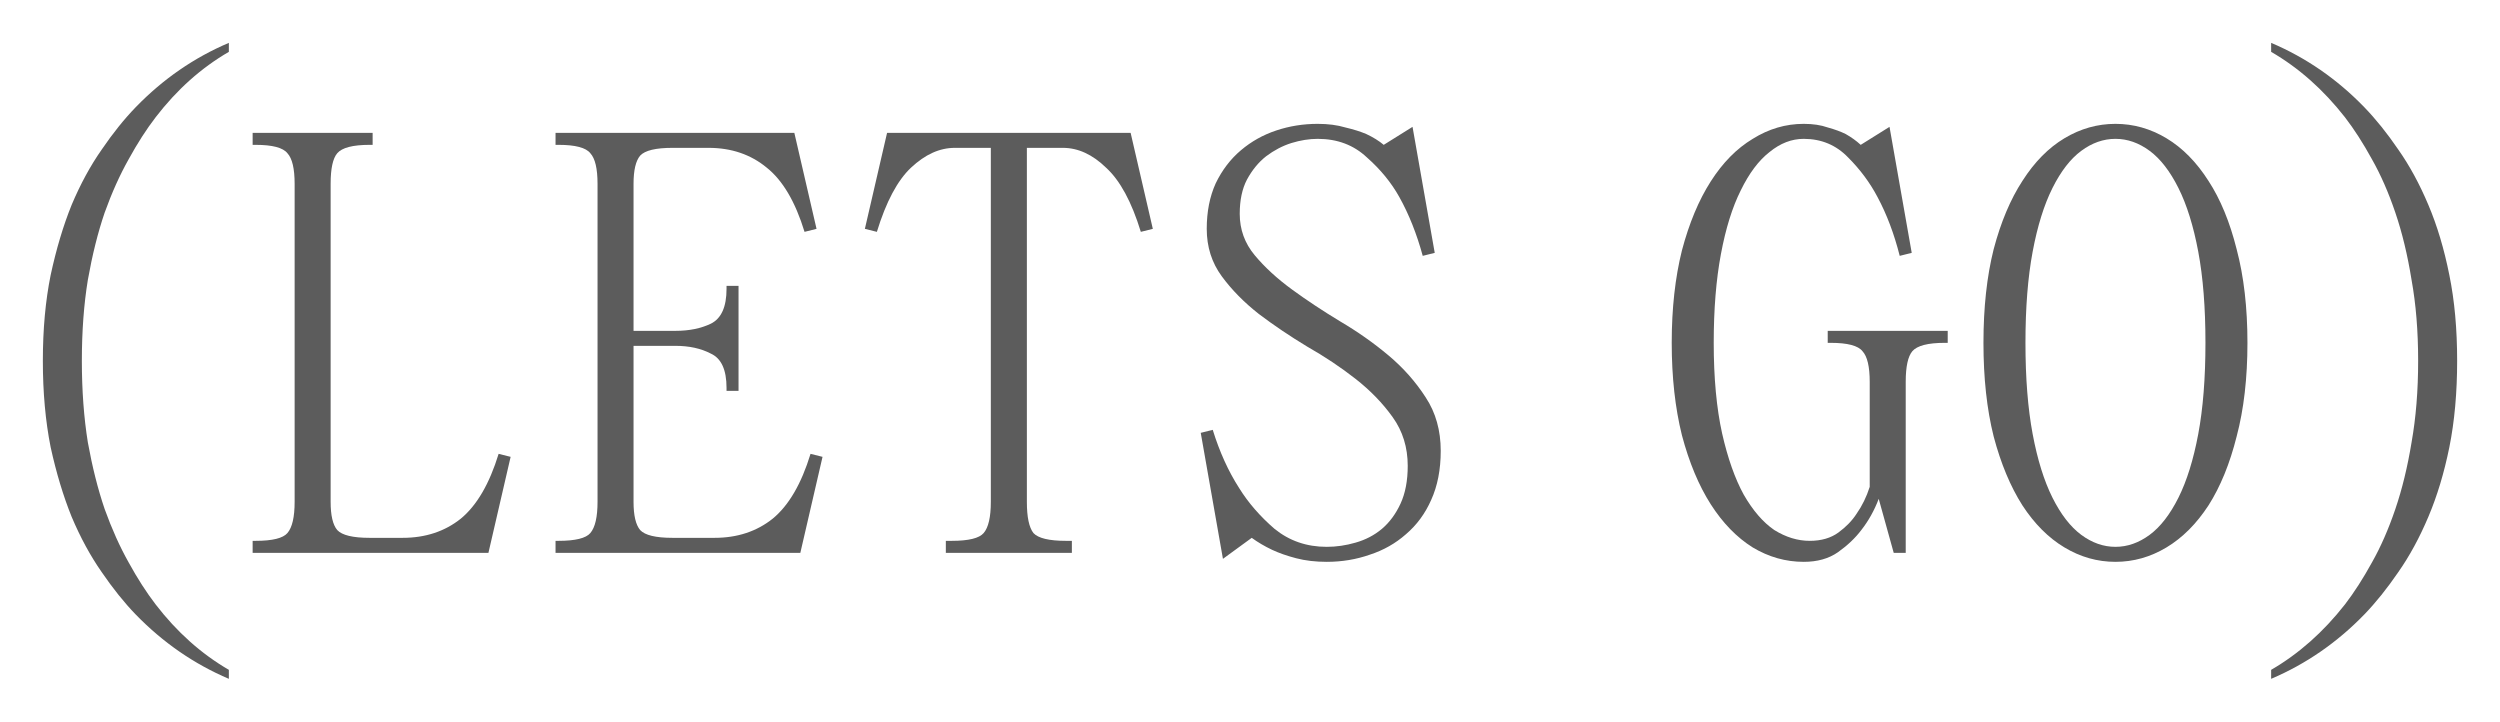<?xml version="1.0" encoding="UTF-8"?> <svg xmlns="http://www.w3.org/2000/svg" viewBox="5999.12 5873.6 58.335 16.84"><path fill="#5C5C5C" fill-opacity="1" stroke="" stroke-opacity="1" stroke-width="1" fill-rule="evenodd" id="tSvg24d85fd99d" d="M 6000.12 5882.02 C 6000.12 5881.282 6000.181 5880.615 6000.302 5880.018 C 6000.433 5879.411 6000.596 5878.865 6000.792 5878.38 C 6000.997 5877.894 6001.231 5877.465 6001.492 5877.092 C 6001.753 5876.709 6002.019 5876.378 6002.29 5876.098 C 6002.925 5875.444 6003.648 5874.945 6004.46 5874.6 C 6004.46 5874.81 6004.46 5874.81 6004.46 5874.81 C 6003.816 5875.183 6003.247 5875.692 6002.752 5876.336 C 6002.537 5876.616 6002.327 5876.942 6002.122 5877.316 C 6001.917 5877.68 6001.73 5878.095 6001.562 5878.562 C 6001.403 5879.028 6001.273 5879.551 6001.17 5880.13 C 6001.077 5880.699 6001.03 5881.329 6001.03 5882.02 C 6001.03 5882.71 6001.077 5883.345 6001.17 5883.924 C 6001.273 5884.493 6001.403 5885.011 6001.562 5885.478 C 6001.73 5885.944 6001.917 5886.36 6002.122 5886.724 C 6002.327 5887.097 6002.537 5887.424 6002.752 5887.704 C 6003.247 5888.348 6003.816 5888.856 6004.46 5889.23 C 6004.46 5889.44 6004.46 5889.44 6004.46 5889.44 C 6003.648 5889.094 6002.925 5888.595 6002.29 5887.942 C 6002.019 5887.662 6001.753 5887.33 6001.492 5886.948 C 6001.231 5886.574 6000.997 5886.145 6000.792 5885.66 C 6000.596 5885.174 6000.433 5884.633 6000.302 5884.036 C 6000.181 5883.429 6000.12 5882.757 6000.12 5882.02Z"></path><path fill="#5C5C5C" fill-opacity="1" stroke="" stroke-opacity="1" stroke-width="1" fill-rule="evenodd" id="tSvg63d70a24a5" d="M 6005.015 5876.98 C 6005.015 5876.7 6005.015 5876.7 6005.015 5876.7 C 6005.015 5876.7 6007.815 5876.7 6007.815 5876.7 C 6007.815 5876.7 6007.815 5876.98 6007.815 5876.98 C 6007.815 5876.98 6007.745 5876.98 6007.745 5876.98 C 6007.353 5876.98 6007.101 5877.045 6006.989 5877.176 C 6006.886 5877.297 6006.835 5877.535 6006.835 5877.89 C 6006.835 5885.31 6006.835 5885.31 6006.835 5885.31 C 6006.835 5885.627 6006.886 5885.846 6006.989 5885.968 C 6007.101 5886.089 6007.353 5886.15 6007.745 5886.15 C 6008.515 5886.15 6008.515 5886.15 6008.515 5886.15 C 6009.047 5886.15 6009.5 5886 6009.873 5885.702 C 6010.246 5885.394 6010.54 5884.89 6010.755 5884.19 C 6011.035 5884.26 6011.035 5884.26 6011.035 5884.26 C 6011.035 5884.26 6010.517 5886.5 6010.517 5886.5 C 6010.517 5886.5 6005.015 5886.5 6005.015 5886.5 C 6005.015 5886.5 6005.015 5886.22 6005.015 5886.22 C 6005.015 5886.22 6005.085 5886.22 6005.085 5886.22 C 6005.477 5886.22 6005.724 5886.159 6005.827 5886.038 C 6005.939 5885.907 6005.995 5885.664 6005.995 5885.31 C 6005.995 5877.89 6005.995 5877.89 6005.995 5877.89 C 6005.995 5877.535 6005.939 5877.297 6005.827 5877.176 C 6005.724 5877.045 6005.477 5876.98 6005.085 5876.98 C 6005.015 5876.98 6005.015 5876.98 6005.015 5876.98"></path><path fill="#5C5C5C" fill-opacity="1" stroke="" stroke-opacity="1" stroke-width="1" fill-rule="evenodd" id="tSvgca03f73024" d="M 6012.083 5886.22 C 6012.153 5886.22 6012.153 5886.22 6012.153 5886.22 C 6012.545 5886.22 6012.793 5886.159 6012.895 5886.038 C 6013.007 5885.907 6013.063 5885.664 6013.063 5885.31 C 6013.063 5877.89 6013.063 5877.89 6013.063 5877.89 C 6013.063 5877.535 6013.007 5877.297 6012.895 5877.176 C 6012.793 5877.045 6012.545 5876.98 6012.153 5876.98 C 6012.083 5876.98 6012.083 5876.98 6012.083 5876.98 C 6012.083 5876.98 6012.083 5876.7 6012.083 5876.7 C 6012.083 5876.7 6017.655 5876.7 6017.655 5876.7 C 6017.655 5876.7 6018.173 5878.94 6018.173 5878.94 C 6018.173 5878.94 6017.893 5879.01 6017.893 5879.01 C 6017.679 5878.31 6017.385 5877.81 6017.011 5877.512 C 6016.638 5877.204 6016.185 5877.05 6015.653 5877.05 C 6014.813 5877.05 6014.813 5877.05 6014.813 5877.05 C 6014.421 5877.05 6014.169 5877.11 6014.057 5877.232 C 6013.955 5877.353 6013.903 5877.572 6013.903 5877.89 C 6013.903 5881.32 6013.903 5881.32 6013.903 5881.32 C 6013.903 5881.32 6014.883 5881.32 6014.883 5881.32 C 6015.201 5881.32 6015.476 5881.264 6015.709 5881.152 C 6015.952 5881.03 6016.073 5880.76 6016.073 5880.34 C 6016.073 5880.27 6016.073 5880.27 6016.073 5880.27 C 6016.073 5880.27 6016.353 5880.27 6016.353 5880.27 C 6016.353 5880.27 6016.353 5882.72 6016.353 5882.72 C 6016.353 5882.72 6016.073 5882.72 6016.073 5882.72 C 6016.073 5882.72 6016.073 5882.65 6016.073 5882.65 C 6016.073 5882.23 6015.952 5881.964 6015.709 5881.852 C 6015.476 5881.73 6015.201 5881.67 6014.883 5881.67 C 6013.903 5881.67 6013.903 5881.67 6013.903 5881.67 C 6013.903 5881.67 6013.903 5885.31 6013.903 5885.31 C 6013.903 5885.627 6013.955 5885.846 6014.057 5885.968 C 6014.169 5886.089 6014.421 5886.15 6014.813 5886.15 C 6015.793 5886.15 6015.793 5886.15 6015.793 5886.15 C 6016.325 5886.15 6016.778 5886 6017.151 5885.702 C 6017.525 5885.394 6017.819 5884.89 6018.033 5884.19 C 6018.313 5884.26 6018.313 5884.26 6018.313 5884.26 C 6018.313 5884.26 6017.795 5886.5 6017.795 5886.5 C 6017.795 5886.5 6012.083 5886.5 6012.083 5886.5 C 6012.083 5886.5 6012.083 5886.22 6012.083 5886.22"></path><path fill="#5C5C5C" fill-opacity="1" stroke="" stroke-opacity="1" stroke-width="1" fill-rule="evenodd" id="tSvg39279f86fb" d="M 6019.819 5876.7 C 6025.502 5876.7 6025.502 5876.7 6025.502 5876.7 C 6025.502 5876.7 6026.02 5878.94 6026.02 5878.94 C 6026.02 5878.94 6025.74 5879.01 6025.74 5879.01 C 6025.526 5878.31 6025.255 5877.81 6024.928 5877.512 C 6024.611 5877.204 6024.275 5877.05 6023.921 5877.05 C 6023.081 5877.05 6023.081 5877.05 6023.081 5877.05 C 6023.081 5877.05 6023.081 5885.31 6023.081 5885.31 C 6023.081 5885.664 6023.132 5885.907 6023.234 5886.038 C 6023.346 5886.159 6023.599 5886.22 6023.99 5886.22 C 6024.131 5886.22 6024.131 5886.22 6024.131 5886.22 C 6024.131 5886.22 6024.131 5886.5 6024.131 5886.5 C 6024.131 5886.5 6021.19 5886.5 6021.19 5886.5 C 6021.19 5886.5 6021.19 5886.22 6021.19 5886.22 C 6021.19 5886.22 6021.331 5886.22 6021.331 5886.22 C 6021.722 5886.22 6021.97 5886.159 6022.073 5886.038 C 6022.185 5885.907 6022.24 5885.664 6022.24 5885.31 C 6022.24 5877.05 6022.24 5877.05 6022.24 5877.05 C 6022.24 5877.05 6021.4 5877.05 6021.4 5877.05 C 6021.046 5877.05 6020.705 5877.204 6020.378 5877.512 C 6020.061 5877.81 6019.795 5878.31 6019.581 5879.01 C 6019.301 5878.94 6019.301 5878.94 6019.301 5878.94 C 6019.301 5878.94 6019.819 5876.7 6019.819 5876.7"></path><path fill="#5C5C5C" fill-opacity="1" stroke="" stroke-opacity="1" stroke-width="1" fill-rule="evenodd" id="tSvg1346922dde1" d="M 6027.138 5883.7 C 6027.418 5883.63 6027.418 5883.63 6027.418 5883.63 C 6027.577 5884.143 6027.782 5884.596 6028.034 5884.988 C 6028.248 5885.333 6028.524 5885.65 6028.86 5885.94 C 6029.205 5886.22 6029.611 5886.36 6030.078 5886.36 C 6030.302 5886.36 6030.526 5886.327 6030.75 5886.262 C 6030.983 5886.196 6031.189 5886.089 6031.366 5885.94 C 6031.543 5885.79 6031.688 5885.594 6031.8 5885.352 C 6031.912 5885.109 6031.968 5884.815 6031.968 5884.47 C 6031.968 5884.04 6031.851 5883.662 6031.618 5883.336 C 6031.385 5883.009 6031.095 5882.71 6030.75 5882.44 C 6030.404 5882.169 6030.026 5881.917 6029.616 5881.684 C 6029.215 5881.441 6028.841 5881.189 6028.496 5880.928 C 6028.15 5880.657 6027.861 5880.363 6027.628 5880.046 C 6027.395 5879.728 6027.278 5879.36 6027.278 5878.94 C 6027.278 5878.538 6027.348 5878.184 6027.488 5877.876 C 6027.637 5877.568 6027.833 5877.311 6028.076 5877.106 C 6028.319 5876.9 6028.594 5876.746 6028.902 5876.644 C 6029.21 5876.541 6029.532 5876.49 6029.868 5876.49 C 6030.11 5876.49 6030.325 5876.518 6030.512 5876.574 C 6030.708 5876.62 6030.871 5876.672 6031.002 5876.728 C 6031.16 5876.802 6031.296 5876.886 6031.408 5876.98 C 6032.08 5876.56 6032.08 5876.56 6032.08 5876.56 C 6032.08 5876.56 6032.598 5879.5 6032.598 5879.5 C 6032.598 5879.5 6032.318 5879.57 6032.318 5879.57 C 6032.178 5879.056 6031.996 5878.599 6031.772 5878.198 C 6031.585 5877.862 6031.333 5877.554 6031.016 5877.274 C 6030.708 5876.984 6030.325 5876.84 6029.868 5876.84 C 6029.672 5876.84 6029.467 5876.872 6029.252 5876.938 C 6029.047 5877.003 6028.85 5877.106 6028.664 5877.246 C 6028.486 5877.386 6028.337 5877.568 6028.216 5877.792 C 6028.104 5878.006 6028.048 5878.272 6028.048 5878.59 C 6028.048 5878.954 6028.164 5879.276 6028.398 5879.556 C 6028.631 5879.836 6028.921 5880.102 6029.266 5880.354 C 6029.611 5880.606 6029.984 5880.853 6030.386 5881.096 C 6030.797 5881.338 6031.175 5881.604 6031.52 5881.894 C 6031.865 5882.183 6032.154 5882.51 6032.388 5882.874 C 6032.621 5883.228 6032.738 5883.644 6032.738 5884.12 C 6032.738 5884.558 6032.663 5884.941 6032.514 5885.268 C 6032.374 5885.585 6032.178 5885.851 6031.926 5886.066 C 6031.683 5886.28 6031.403 5886.439 6031.086 5886.542 C 6030.769 5886.654 6030.432 5886.71 6030.078 5886.71 C 6029.816 5886.71 6029.578 5886.682 6029.364 5886.626 C 6029.149 5886.57 6028.962 5886.504 6028.804 5886.43 C 6028.627 5886.346 6028.468 5886.252 6028.328 5886.15 C 6027.656 5886.64 6027.656 5886.64 6027.656 5886.64 C 6027.656 5886.64 6027.138 5883.7 6027.138 5883.7"></path><path fill="#5C5C5C" fill-opacity="1" stroke="" stroke-opacity="1" stroke-width="1" fill-rule="evenodd" id="tSvg18fa6a896f" d="M 6038.128 5881.6 C 6038.128 5880.797 6038.208 5880.078 6038.366 5879.444 C 6038.534 5878.809 6038.758 5878.272 6039.038 5877.834 C 6039.318 5877.395 6039.645 5877.064 6040.018 5876.84 C 6040.392 5876.606 6040.788 5876.49 6041.208 5876.49 C 6041.423 5876.49 6041.61 5876.518 6041.768 5876.574 C 6041.936 5876.62 6042.076 5876.672 6042.188 5876.728 C 6042.319 5876.802 6042.436 5876.886 6042.538 5876.98 C 6043.21 5876.56 6043.21 5876.56 6043.21 5876.56 C 6043.21 5876.56 6043.728 5879.5 6043.728 5879.5 C 6043.728 5879.5 6043.448 5879.57 6043.448 5879.57 C 6043.318 5879.056 6043.145 5878.599 6042.93 5878.198 C 6042.753 5877.862 6042.524 5877.554 6042.244 5877.274 C 6041.964 5876.984 6041.619 5876.84 6041.208 5876.84 C 6040.928 5876.84 6040.662 5876.942 6040.41 5877.148 C 6040.158 5877.344 6039.934 5877.642 6039.738 5878.044 C 6039.542 5878.436 6039.388 5878.93 6039.276 5879.528 C 6039.164 5880.125 6039.108 5880.816 6039.108 5881.6 C 6039.108 5882.421 6039.174 5883.126 6039.304 5883.714 C 6039.435 5884.292 6039.603 5884.768 6039.808 5885.142 C 6040.023 5885.515 6040.261 5885.79 6040.522 5885.968 C 6040.793 5886.136 6041.068 5886.22 6041.348 5886.22 C 6041.619 5886.22 6041.843 5886.154 6042.02 5886.024 C 6042.198 5885.893 6042.338 5885.748 6042.44 5885.59 C 6042.571 5885.403 6042.674 5885.193 6042.748 5884.96 C 6042.748 5882.51 6042.748 5882.51 6042.748 5882.51 C 6042.748 5882.155 6042.692 5881.917 6042.58 5881.796 C 6042.478 5881.665 6042.23 5881.6 6041.838 5881.6 C 6041.768 5881.6 6041.768 5881.6 6041.768 5881.6 C 6041.768 5881.6 6041.768 5881.32 6041.768 5881.32 C 6041.768 5881.32 6044.568 5881.32 6044.568 5881.32 C 6044.568 5881.32 6044.568 5881.6 6044.568 5881.6 C 6044.568 5881.6 6044.498 5881.6 6044.498 5881.6 C 6044.106 5881.6 6043.854 5881.665 6043.742 5881.796 C 6043.64 5881.917 6043.588 5882.155 6043.588 5882.51 C 6043.588 5886.5 6043.588 5886.5 6043.588 5886.5 C 6043.588 5886.5 6043.308 5886.5 6043.308 5886.5 C 6043.308 5886.5 6042.958 5885.24 6042.958 5885.24 C 6042.856 5885.51 6042.72 5885.753 6042.552 5885.968 C 6042.412 5886.154 6042.23 5886.327 6042.006 5886.486 C 6041.792 5886.635 6041.526 5886.71 6041.208 5886.71 C 6040.788 5886.71 6040.392 5886.598 6040.018 5886.374 C 6039.645 5886.14 6039.318 5885.804 6039.038 5885.366 C 6038.758 5884.927 6038.534 5884.39 6038.366 5883.756 C 6038.208 5883.121 6038.128 5882.402 6038.128 5881.6Z"></path><path fill="#5C5C5C" fill-opacity="1" stroke="" stroke-opacity="1" stroke-width="1" fill-rule="evenodd" id="tSvg15095170bd5" d="M 6045.402 5881.6 C 6045.402 5880.778 6045.481 5880.05 6045.64 5879.416 C 6045.808 5878.781 6046.032 5878.249 6046.312 5877.82 C 6046.592 5877.381 6046.918 5877.05 6047.292 5876.826 C 6047.665 5876.602 6048.062 5876.49 6048.482 5876.49 C 6048.902 5876.49 6049.298 5876.602 6049.672 5876.826 C 6050.045 5877.05 6050.372 5877.381 6050.652 5877.82 C 6050.932 5878.249 6051.151 5878.781 6051.31 5879.416 C 6051.478 5880.05 6051.562 5880.778 6051.562 5881.6 C 6051.562 5882.421 6051.478 5883.149 6051.31 5883.784 C 6051.151 5884.418 6050.932 5884.955 6050.652 5885.394 C 6050.372 5885.823 6050.045 5886.15 6049.672 5886.374 C 6049.298 5886.598 6048.902 5886.71 6048.482 5886.71 C 6048.062 5886.71 6047.665 5886.598 6047.292 5886.374 C 6046.918 5886.15 6046.592 5885.823 6046.312 5885.394 C 6046.032 5884.955 6045.808 5884.418 6045.64 5883.784 C 6045.481 5883.149 6045.402 5882.421 6045.402 5881.6Z M 6046.382 5881.6 C 6046.382 5882.421 6046.438 5883.13 6046.55 5883.728 C 6046.662 5884.325 6046.816 5884.82 6047.012 5885.212 C 6047.208 5885.604 6047.432 5885.893 6047.684 5886.08 C 6047.936 5886.266 6048.202 5886.36 6048.482 5886.36 C 6048.762 5886.36 6049.028 5886.266 6049.28 5886.08 C 6049.532 5885.893 6049.756 5885.604 6049.952 5885.212 C 6050.148 5884.82 6050.302 5884.325 6050.414 5883.728 C 6050.526 5883.13 6050.582 5882.421 6050.582 5881.6 C 6050.582 5880.778 6050.526 5880.069 6050.414 5879.472 C 6050.302 5878.874 6050.148 5878.38 6049.952 5877.988 C 6049.756 5877.596 6049.532 5877.306 6049.28 5877.12 C 6049.028 5876.933 6048.762 5876.84 6048.482 5876.84 C 6048.202 5876.84 6047.936 5876.933 6047.684 5877.12 C 6047.432 5877.306 6047.208 5877.596 6047.012 5877.988 C 6046.816 5878.38 6046.662 5878.874 6046.55 5879.472 C 6046.438 5880.069 6046.382 5880.778 6046.382 5881.6Z"></path><path fill="#5C5C5C" fill-opacity="1" stroke="" stroke-opacity="1" stroke-width="1" fill-rule="evenodd" id="tSvgf9275f79be" d="M 6052.115 5889.23 C 6052.759 5888.856 6053.333 5888.348 6053.837 5887.704 C 6054.052 5887.424 6054.262 5887.097 6054.467 5886.724 C 6054.673 5886.36 6054.855 5885.944 6055.013 5885.478 C 6055.172 5885.011 6055.298 5884.493 6055.391 5883.924 C 6055.494 5883.345 6055.545 5882.71 6055.545 5882.02 C 6055.545 5881.329 6055.494 5880.699 6055.391 5880.13 C 6055.298 5879.551 6055.172 5879.028 6055.013 5878.562 C 6054.855 5878.095 6054.673 5877.68 6054.467 5877.316 C 6054.262 5876.942 6054.052 5876.616 6053.837 5876.336 C 6053.333 5875.692 6052.759 5875.183 6052.115 5874.81 C 6052.115 5874.6 6052.115 5874.6 6052.115 5874.6 C 6052.927 5874.945 6053.651 5875.444 6054.285 5876.098 C 6054.556 5876.378 6054.822 5876.709 6055.083 5877.092 C 6055.345 5877.465 6055.578 5877.894 6055.783 5878.38 C 6055.989 5878.865 6056.152 5879.411 6056.273 5880.018 C 6056.395 5880.615 6056.455 5881.282 6056.455 5882.02 C 6056.455 5882.757 6056.395 5883.429 6056.273 5884.036 C 6056.152 5884.633 6055.989 5885.174 6055.783 5885.66 C 6055.578 5886.145 6055.345 5886.574 6055.083 5886.948 C 6054.822 5887.33 6054.556 5887.662 6054.285 5887.942 C 6053.651 5888.595 6052.927 5889.094 6052.115 5889.44 C 6052.115 5889.23 6052.115 5889.23 6052.115 5889.23"></path><defs></defs></svg> 